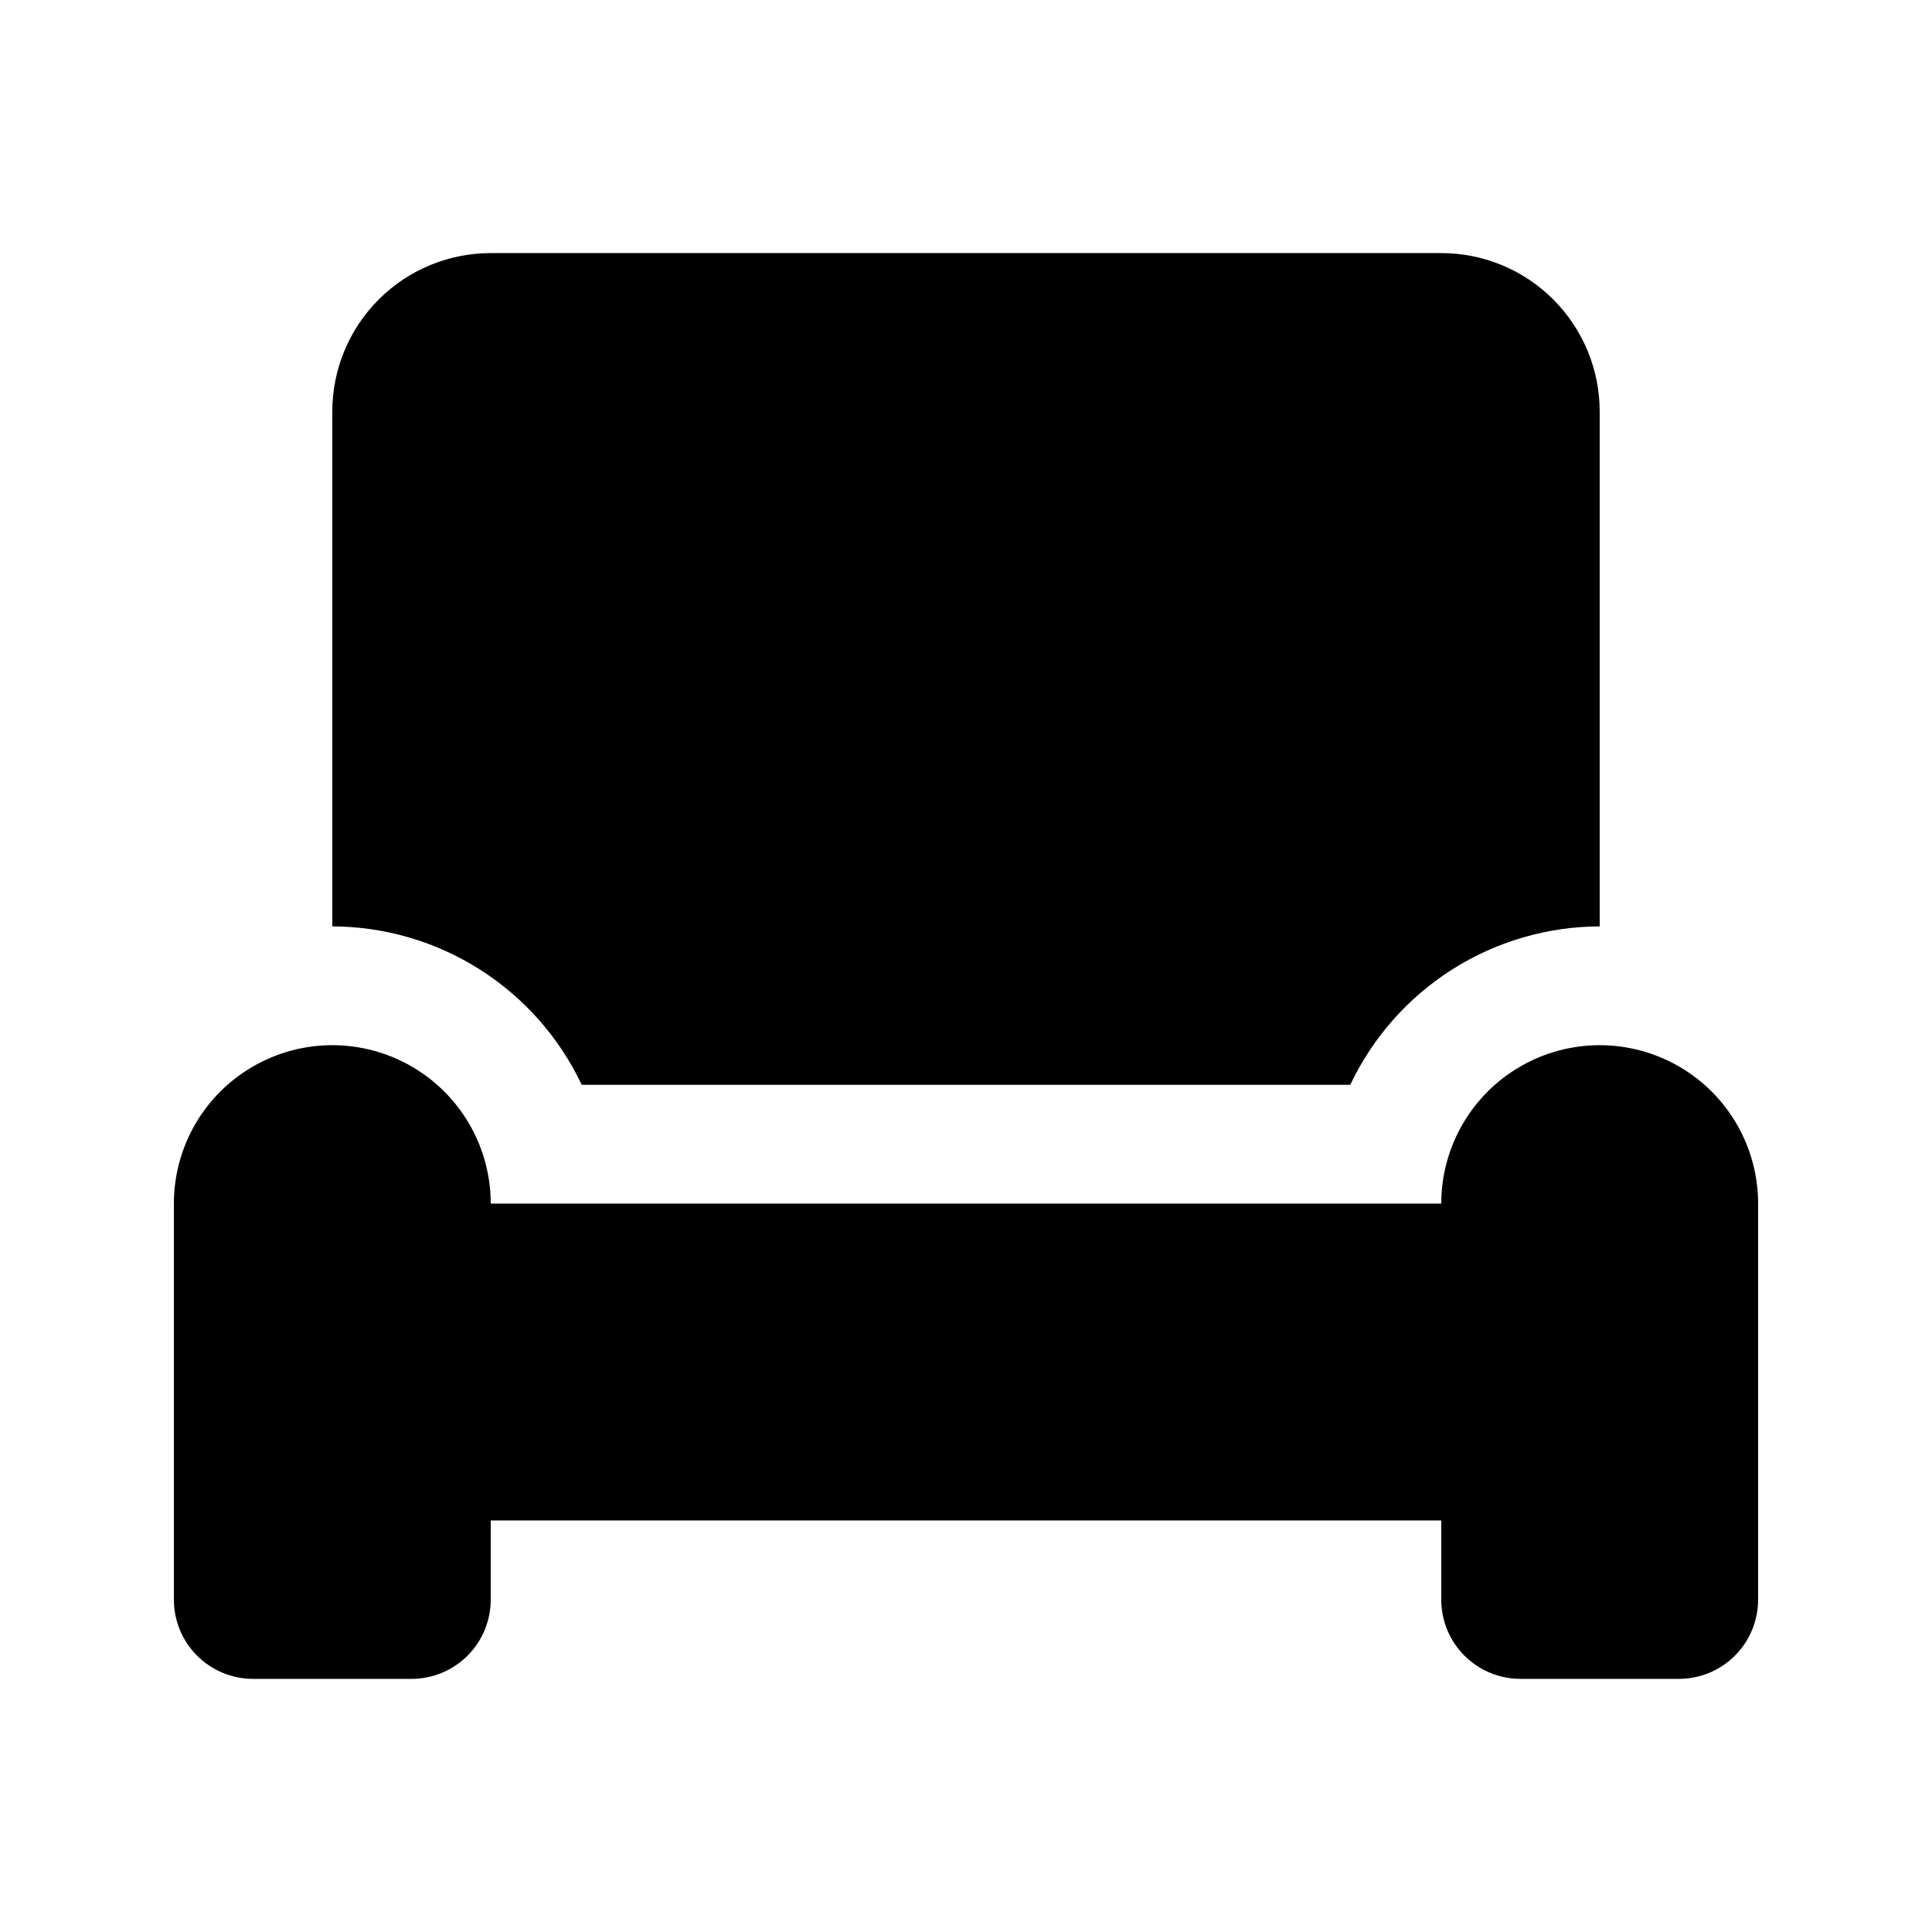 <?xml version="1.0" encoding="UTF-8"?>
<!-- Uploaded to: ICON Repo, www.iconrepo.com, Generator: ICON Repo Mixer Tools -->
<svg fill="#000000" width="800px" height="800px" version="1.1" viewBox="144 144 512 512" xmlns="http://www.w3.org/2000/svg">
 <path d="m190.08 567.93v-104.96c0-15 8-28.863 20.992-36.359 12.988-7.5 28.992-7.5 41.984 0 12.988 7.496 20.992 21.359 20.992 36.359h251.9c0-15 8.004-28.863 20.992-36.359 12.992-7.5 28.996-7.5 41.984 0 12.992 7.496 20.992 21.359 20.992 36.359v104.96-0.004c0 5.57-2.211 10.91-6.148 14.844-3.938 3.938-9.273 6.148-14.844 6.148h-41.984c-5.566 0-10.906-2.211-14.844-6.148-3.934-3.934-6.148-9.273-6.148-14.844v-20.992h-251.9v20.992c0 5.57-2.211 10.91-6.148 14.844-3.938 3.938-9.277 6.148-14.844 6.148h-41.984c-5.566 0-10.906-2.211-14.844-6.148-3.938-3.934-6.148-9.273-6.148-14.844zm83.969-356.86c-11.137 0-21.816 4.422-29.688 12.297-7.875 7.875-12.297 18.551-12.297 29.688v136.45c13.859 0.039 27.422 4.004 39.121 11.434 11.699 7.43 21.051 18.023 26.98 30.551h203.67c5.93-12.527 15.285-23.121 26.98-30.551 11.699-7.43 25.266-11.395 39.121-11.434v-136.45c0-11.137-4.422-21.812-12.297-29.688-7.871-7.875-18.551-12.297-29.688-12.297z"/>
</svg>